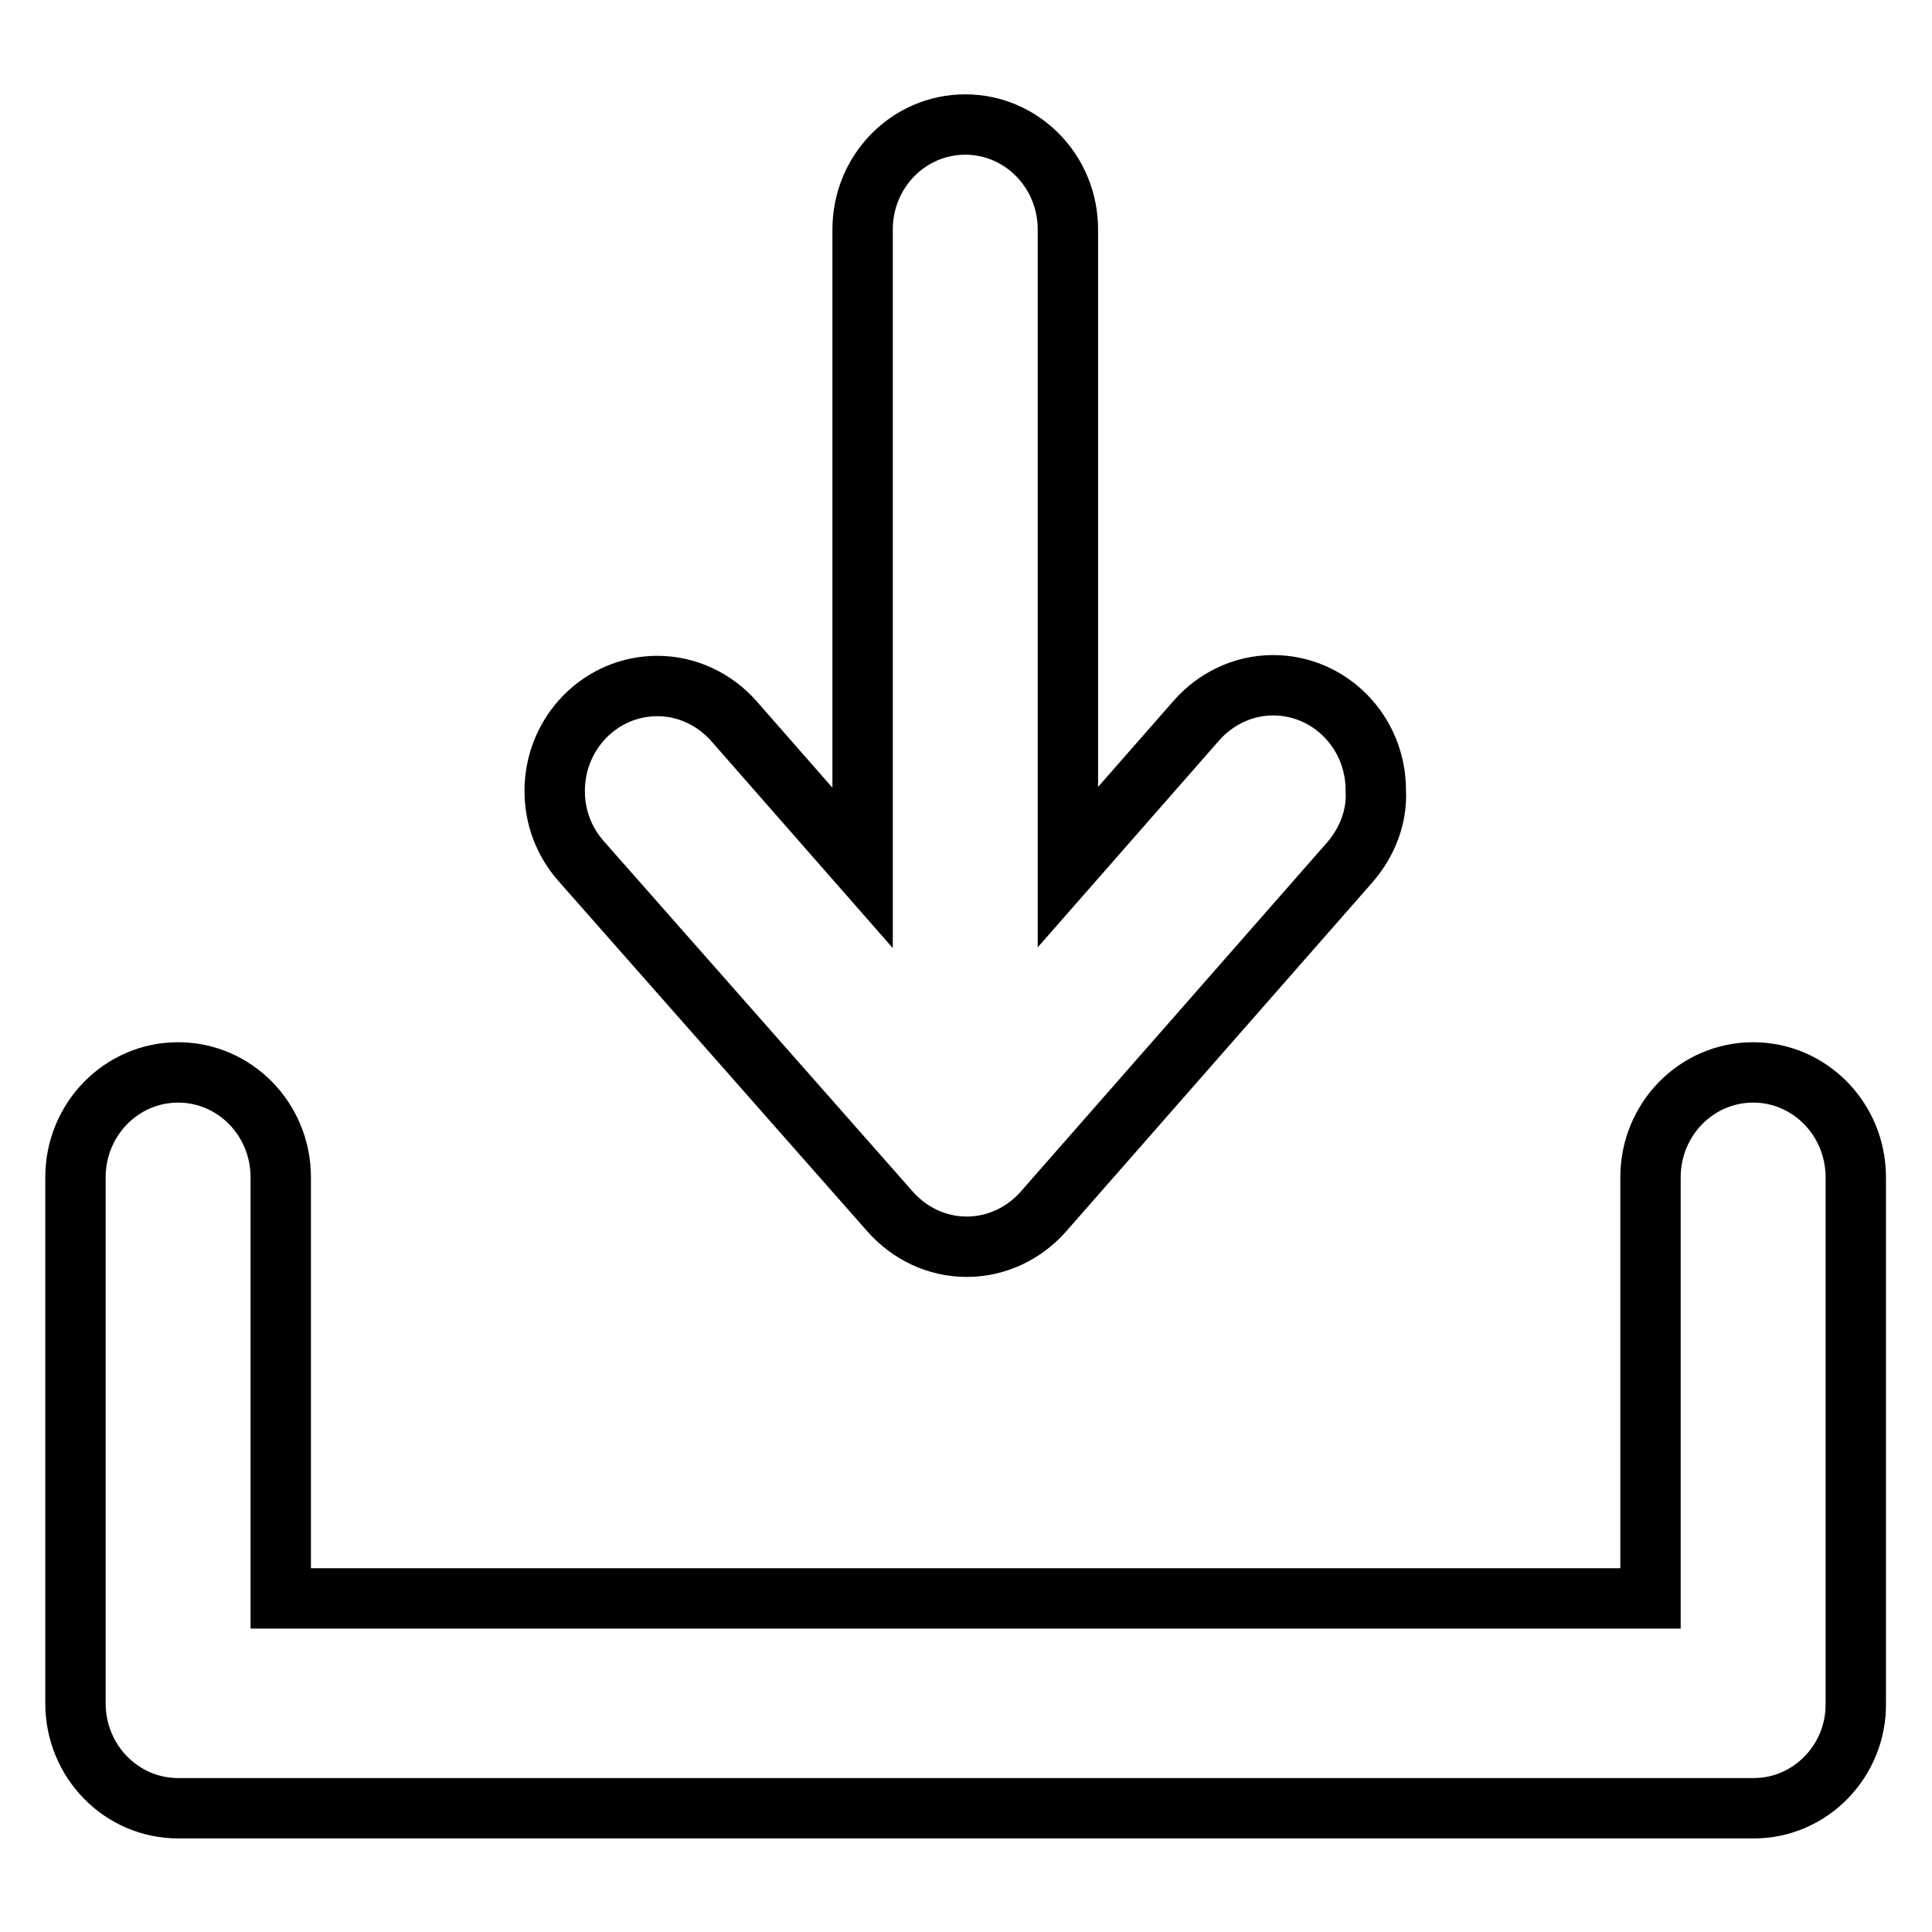 <?xml version="1.0" encoding="utf-8"?>
<!-- Svg Vector Icons : http://www.onlinewebfonts.com/icon -->
<!DOCTYPE svg PUBLIC "-//W3C//DTD SVG 1.1//EN" "http://www.w3.org/Graphics/SVG/1.1/DTD/svg11.dtd">
<svg version="1.1" xmlns="http://www.w3.org/2000/svg" xmlns:xlink="http://www.w3.org/1999/xlink" x="0px" y="0px" viewBox="0 0 256 256" enable-background="new 0 0 256 256" xml:space="preserve">
<g> <path stroke-width="8" fill-opacity="0" stroke="#000000"  d="M232.4,239.6H128l0,0h0H23.6c-7.5,0-13.6-6.2-13.6-13.9v-69.7c0-7.7,6.1-13.9,13.6-13.9 c7.5,0,13.6,6.2,13.6,13.9v55.8h181.5v-55.8c0-7.7,6.1-13.9,13.6-13.9c7.5,0,13.6,6.2,13.6,13.9v69.7 C246,233.3,239.9,239.6,232.4,239.6z M179,114.1l-40.8,46.5h0c-2.5,2.8-6.1,4.6-10.1,4.6c-4,0-7.6-1.8-10.1-4.6l0,0L77,114.1l0,0 c-2.2-2.5-3.5-5.7-3.5-9.3c0-7.7,6.1-13.9,13.6-13.9c4,0,7.6,1.8,10.1,4.6l0,0l17.1,19.5V30.4l0,0c0-7.7,6.1-13.9,13.6-13.9 c7.5,0,13.6,6.2,13.6,13.9l0,0v84.5l17.1-19.5l0,0c2.5-2.8,6.1-4.6,10.1-4.6c7.5,0,13.6,6.2,13.6,13.9 C182.5,108.3,181.1,111.6,179,114.1L179,114.1z"/></g>
</svg>